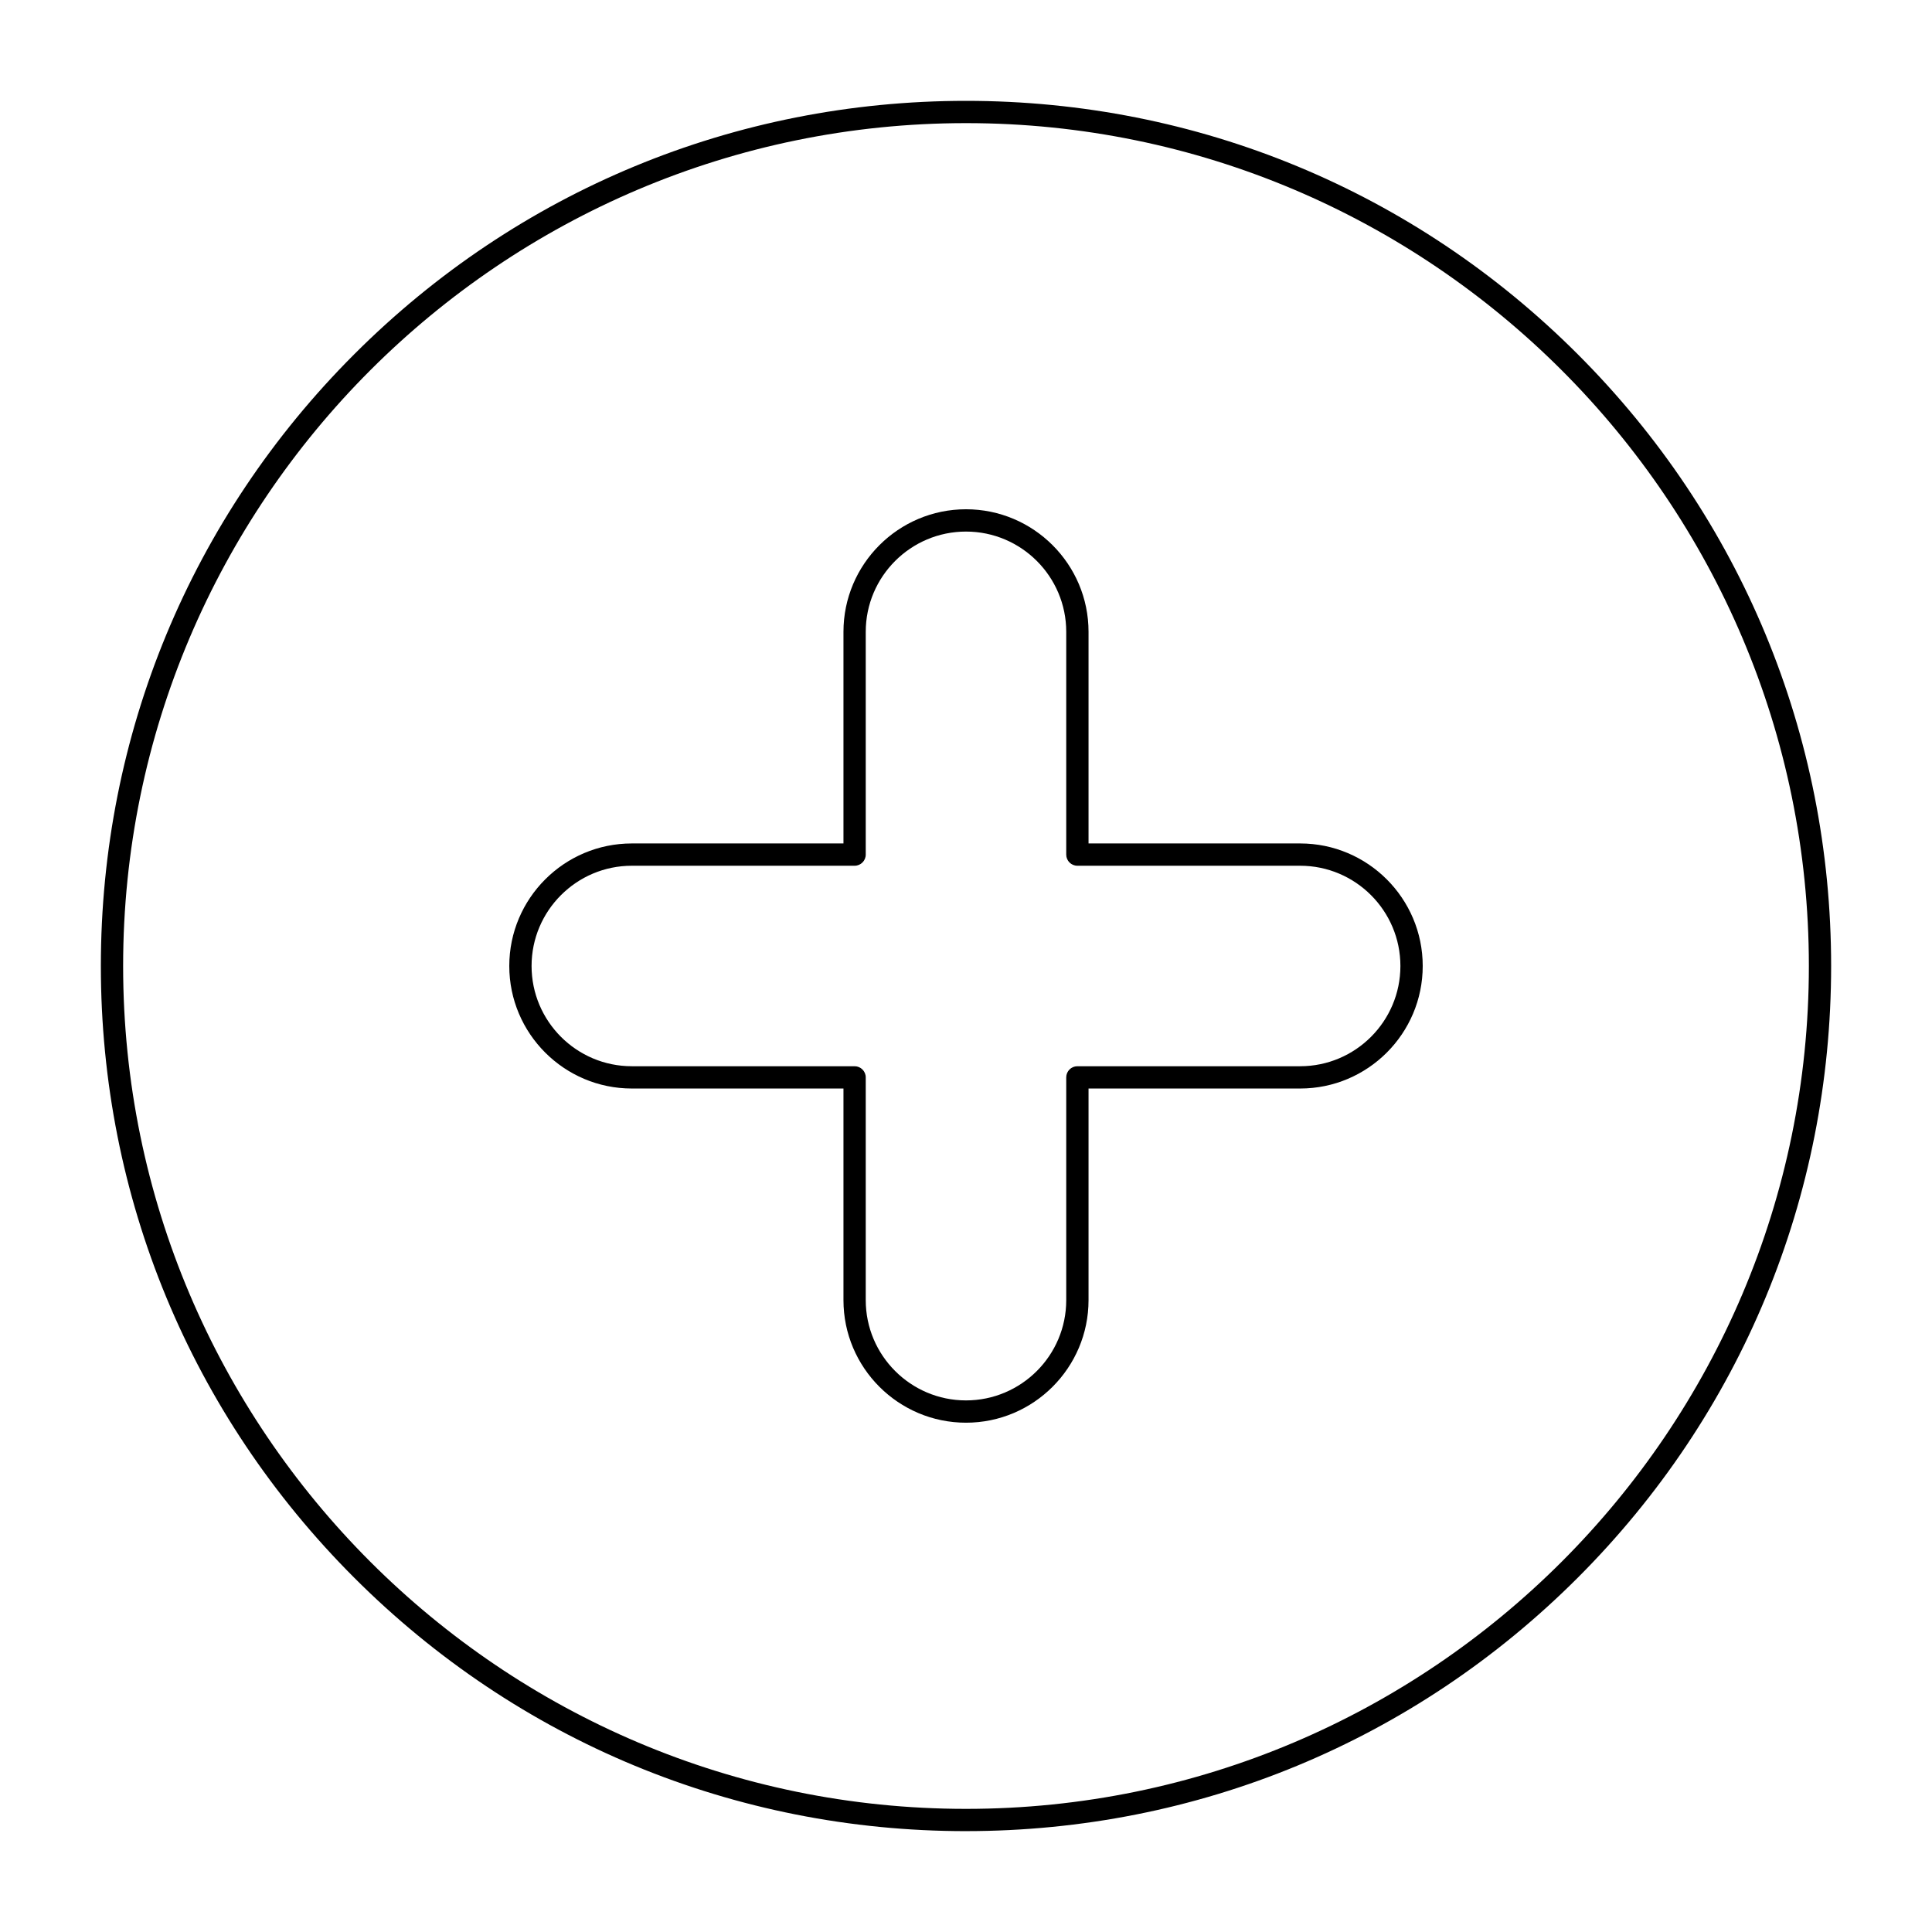 <?xml version="1.0" encoding="UTF-8"?>
<!-- Uploaded to: SVG Repo, www.svgrepo.com, Generator: SVG Repo Mixer Tools -->
<svg fill="#000000" width="800px" height="800px" version="1.1" viewBox="144 144 512 512" xmlns="http://www.w3.org/2000/svg">
 <g>
  <path d="m400 629.27c-61.242 0-118.82-23.848-162.12-67.152-43.305-43.301-67.152-100.88-67.152-162.12 0-61.242 23.848-118.82 67.152-162.12 43.305-43.305 100.88-67.152 162.12-67.152s118.82 23.848 162.12 67.152c43.301 43.305 67.148 100.88 67.148 162.12s-23.848 118.82-67.152 162.12c-43.301 43.301-100.88 67.148-162.12 67.148zm0-452.64c-123.17 0-223.37 100.2-223.37 223.37 0 123.16 100.2 223.37 223.37 223.37 123.16 0 223.37-100.2 223.37-223.37 0.004-123.17-100.2-223.37-223.36-223.37z"/>
  <path d="m400 521.03c-17.906 0-32.473-14.566-32.473-32.473v-56.09h-56.09c-17.906 0-32.473-14.566-32.473-32.473s14.566-32.473 32.473-32.473h56.09v-56.09c0-17.906 14.566-32.473 32.473-32.473s32.473 14.566 32.473 32.473v56.09h56.09c17.906 0 32.473 14.566 32.473 32.473s-14.566 32.473-32.473 32.473h-56.09v56.09c-0.004 17.906-14.57 32.473-32.473 32.473zm-88.562-147.6c-14.648 0-26.566 11.918-26.566 26.566 0 14.648 11.918 26.566 26.566 26.566h59.039c1.629 0 2.953 1.32 2.953 2.953v59.039c0 14.648 11.918 26.566 26.566 26.566 14.648 0 26.566-11.918 26.566-26.566v-59.039c0-1.629 1.32-2.953 2.953-2.953h59.039c14.648 0 26.566-11.918 26.566-26.566 0-14.648-11.918-26.566-26.566-26.566h-59.039c-1.629 0-2.953-1.32-2.953-2.953v-59.039c0-14.648-11.918-26.566-26.566-26.566-14.648 0-26.566 11.918-26.566 26.566v59.039c0 1.629-1.32 2.953-2.953 2.953z"/>
 </g>
</svg>